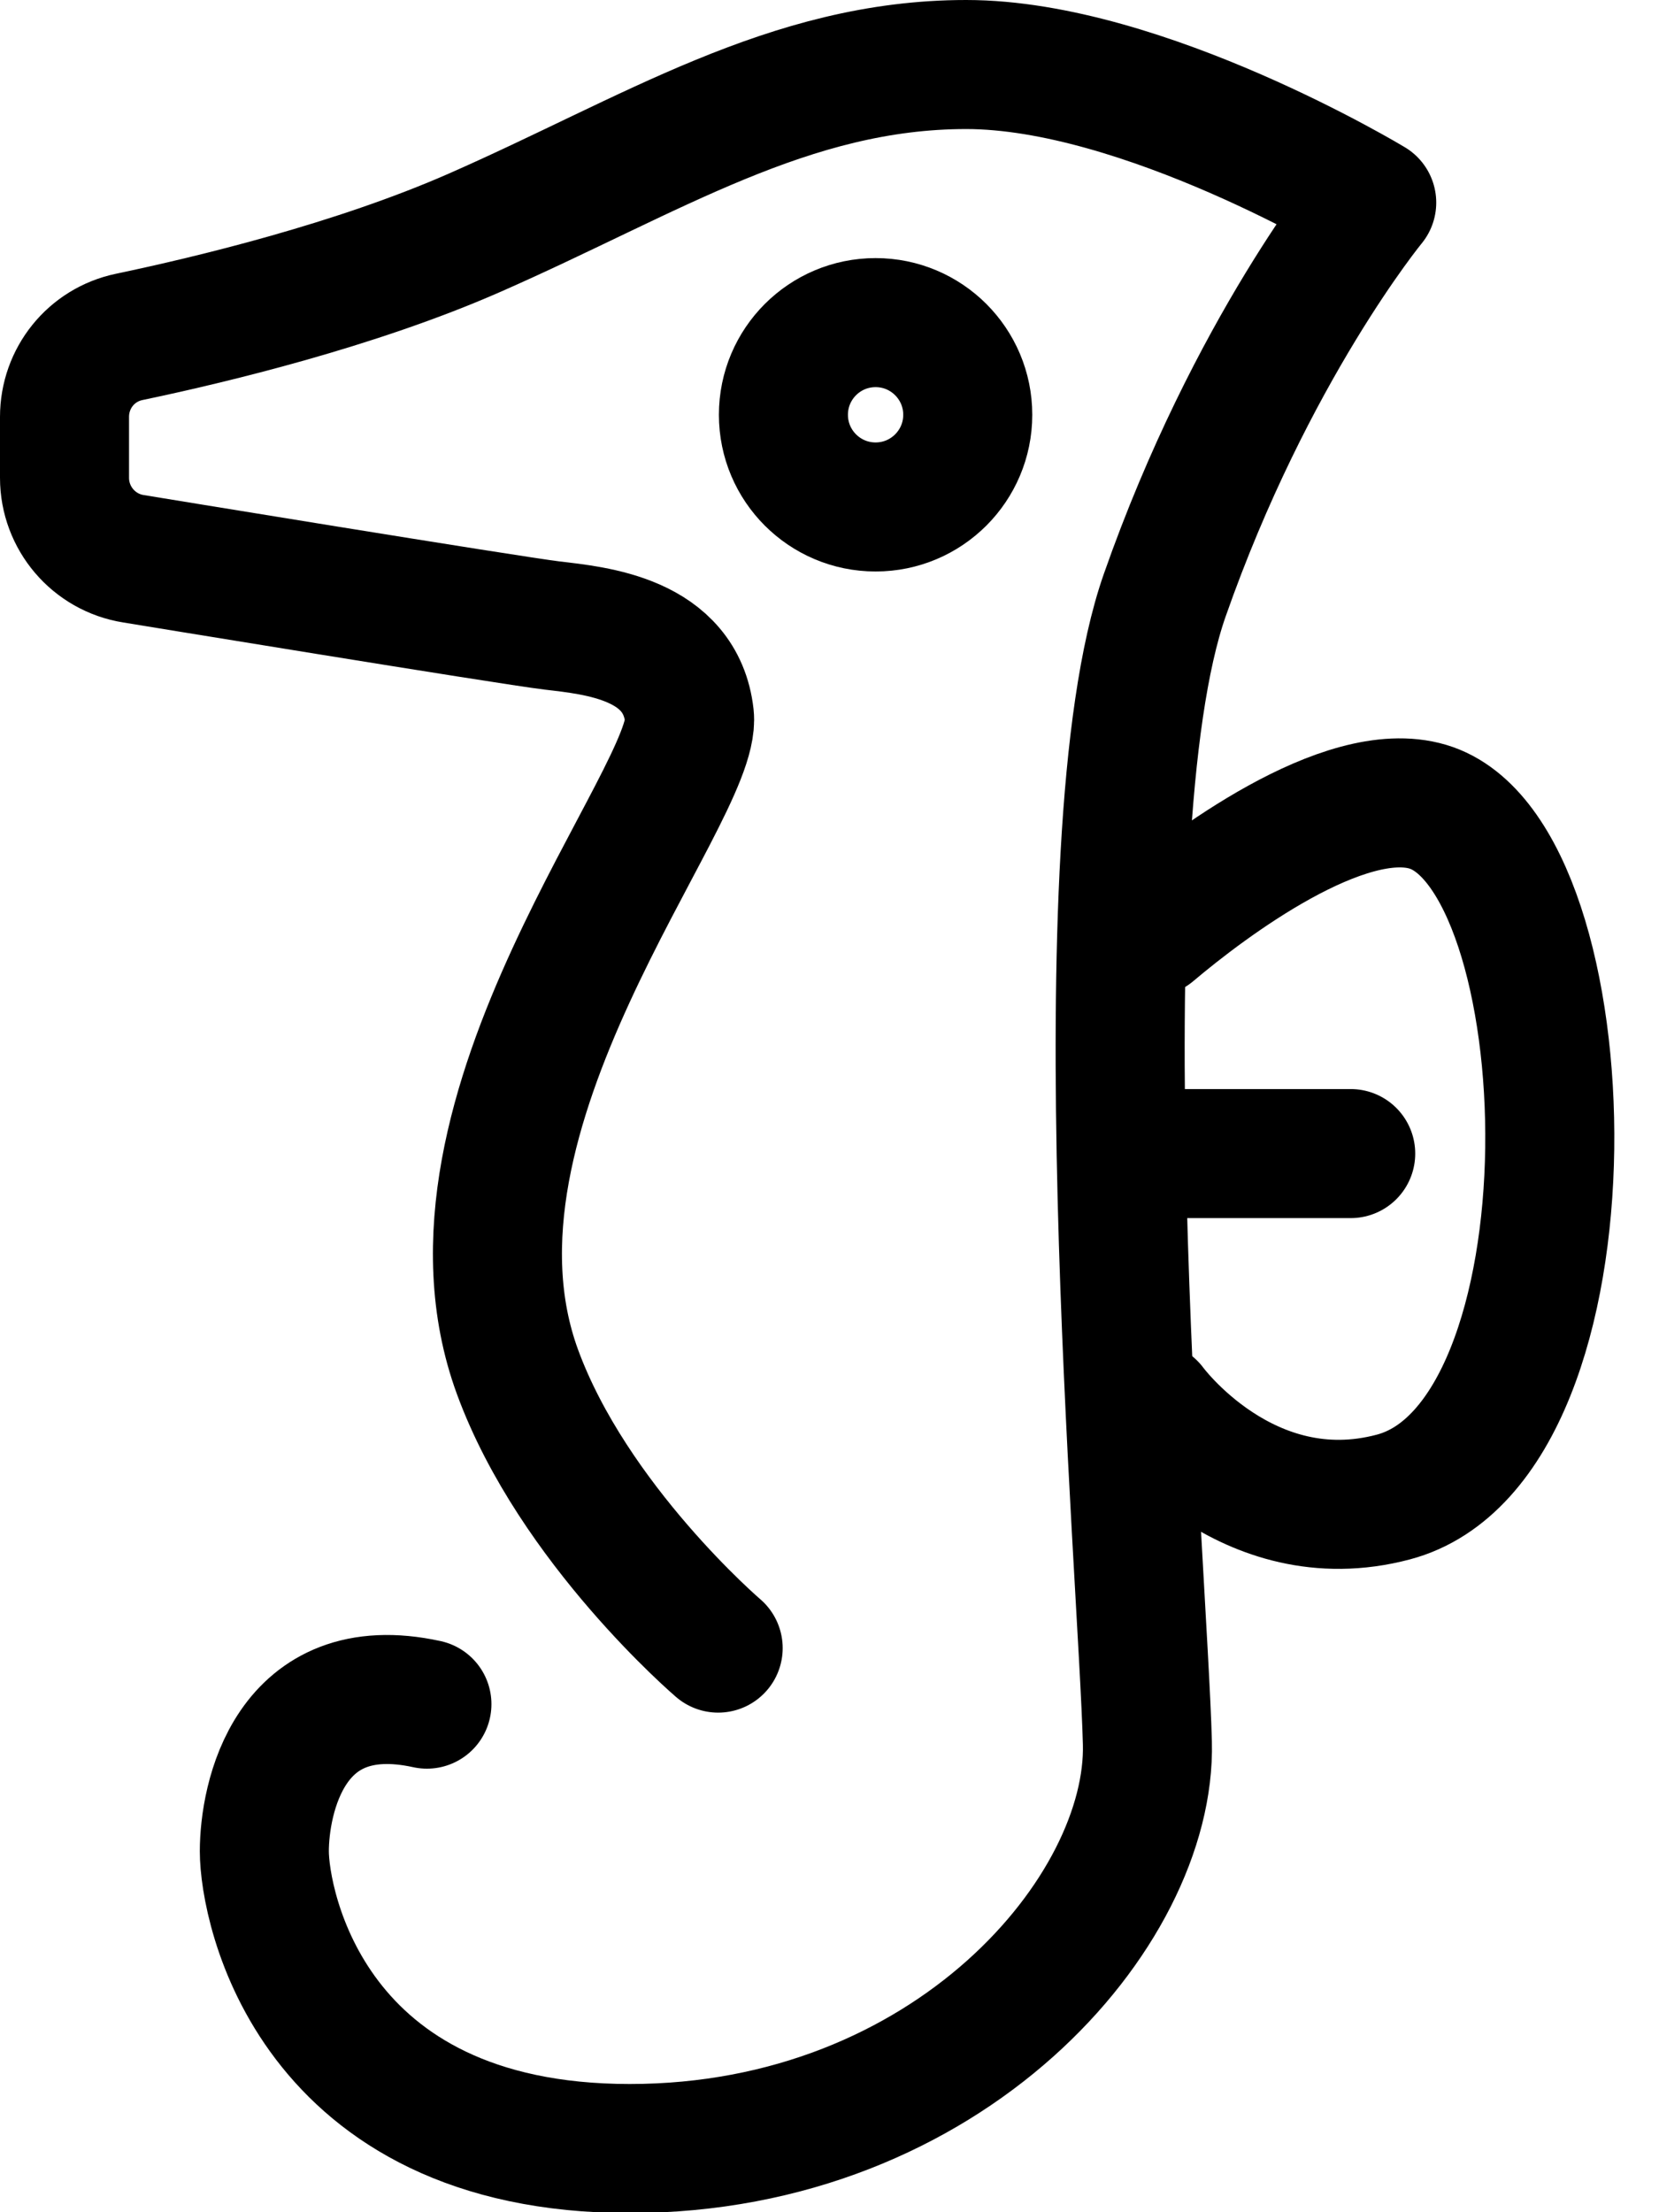 <?xml version="1.0" encoding="UTF-8"?>
<svg width="18px" height="24px" viewBox="0 0 18 24" version="1.1" xmlns="http://www.w3.org/2000/svg" xmlns:xlink="http://www.w3.org/1999/xlink">
    <!-- Generator: Sketch 52.4 (67378) - http://www.bohemiancoding.com/sketch -->
    <title>Hippo</title>
    <desc>Created with Sketch.</desc>
    <g id="Desktop" stroke="none" stroke-width="1" fill="none" fill-rule="evenodd">
        <g id="Pictos" transform="translate(-157, -55)" stroke="#000000" stroke-width="1.4">
            <g id="Hippo" transform="translate(157, 55)">
                <circle id="Oval-Copy-2" fill-rule="nonzero" cx="9.5" cy="4.5" r="1"></circle>
                <path d="M4.632,18.488 C3.134,18.16 2.868,19.52 2.868,20.085 C2.868,20.676 3.368,23.309 6.832,23.309 C10.296,23.309 12.496,20.735 12.449,18.909 C12.403,17.084 11.702,9.126 12.637,6.458 C13.572,3.79 14.883,2.198 14.883,2.198 C14.883,2.198 12.403,0.7 10.483,0.7 C8.564,0.7 7.066,1.683 5.147,2.526 C3.856,3.093 2.289,3.469 1.402,3.655 C0.99,3.741 0.7,4.102 0.7,4.523 L0.7,5.184 C0.7,5.621 1.018,5.994 1.449,6.062 C1.449,6.062 5.517,6.729 5.989,6.786 C6.463,6.842 7.386,6.926 7.48,7.769 C7.573,8.611 4.58,12.063 5.615,14.884 C6.221,16.536 7.792,17.88 7.792,17.88" id="Stroke-3" stroke-linecap="round" stroke-linejoin="round"></path>
                <path d="M12.496,10.109 C13.105,9.594 14.585,8.482 15.492,8.752 C17.224,9.266 17.411,15.632 15.118,16.241 C13.524,16.664 12.496,15.258 12.496,15.258" id="Stroke-5" stroke-linecap="round" stroke-linejoin="round"></path>
                <path d="M14.655,12.515 L12.495,12.515" id="Stroke-7" stroke-linecap="round" stroke-linejoin="round"></path>
            </g>
        </g>
    </g>
</svg>